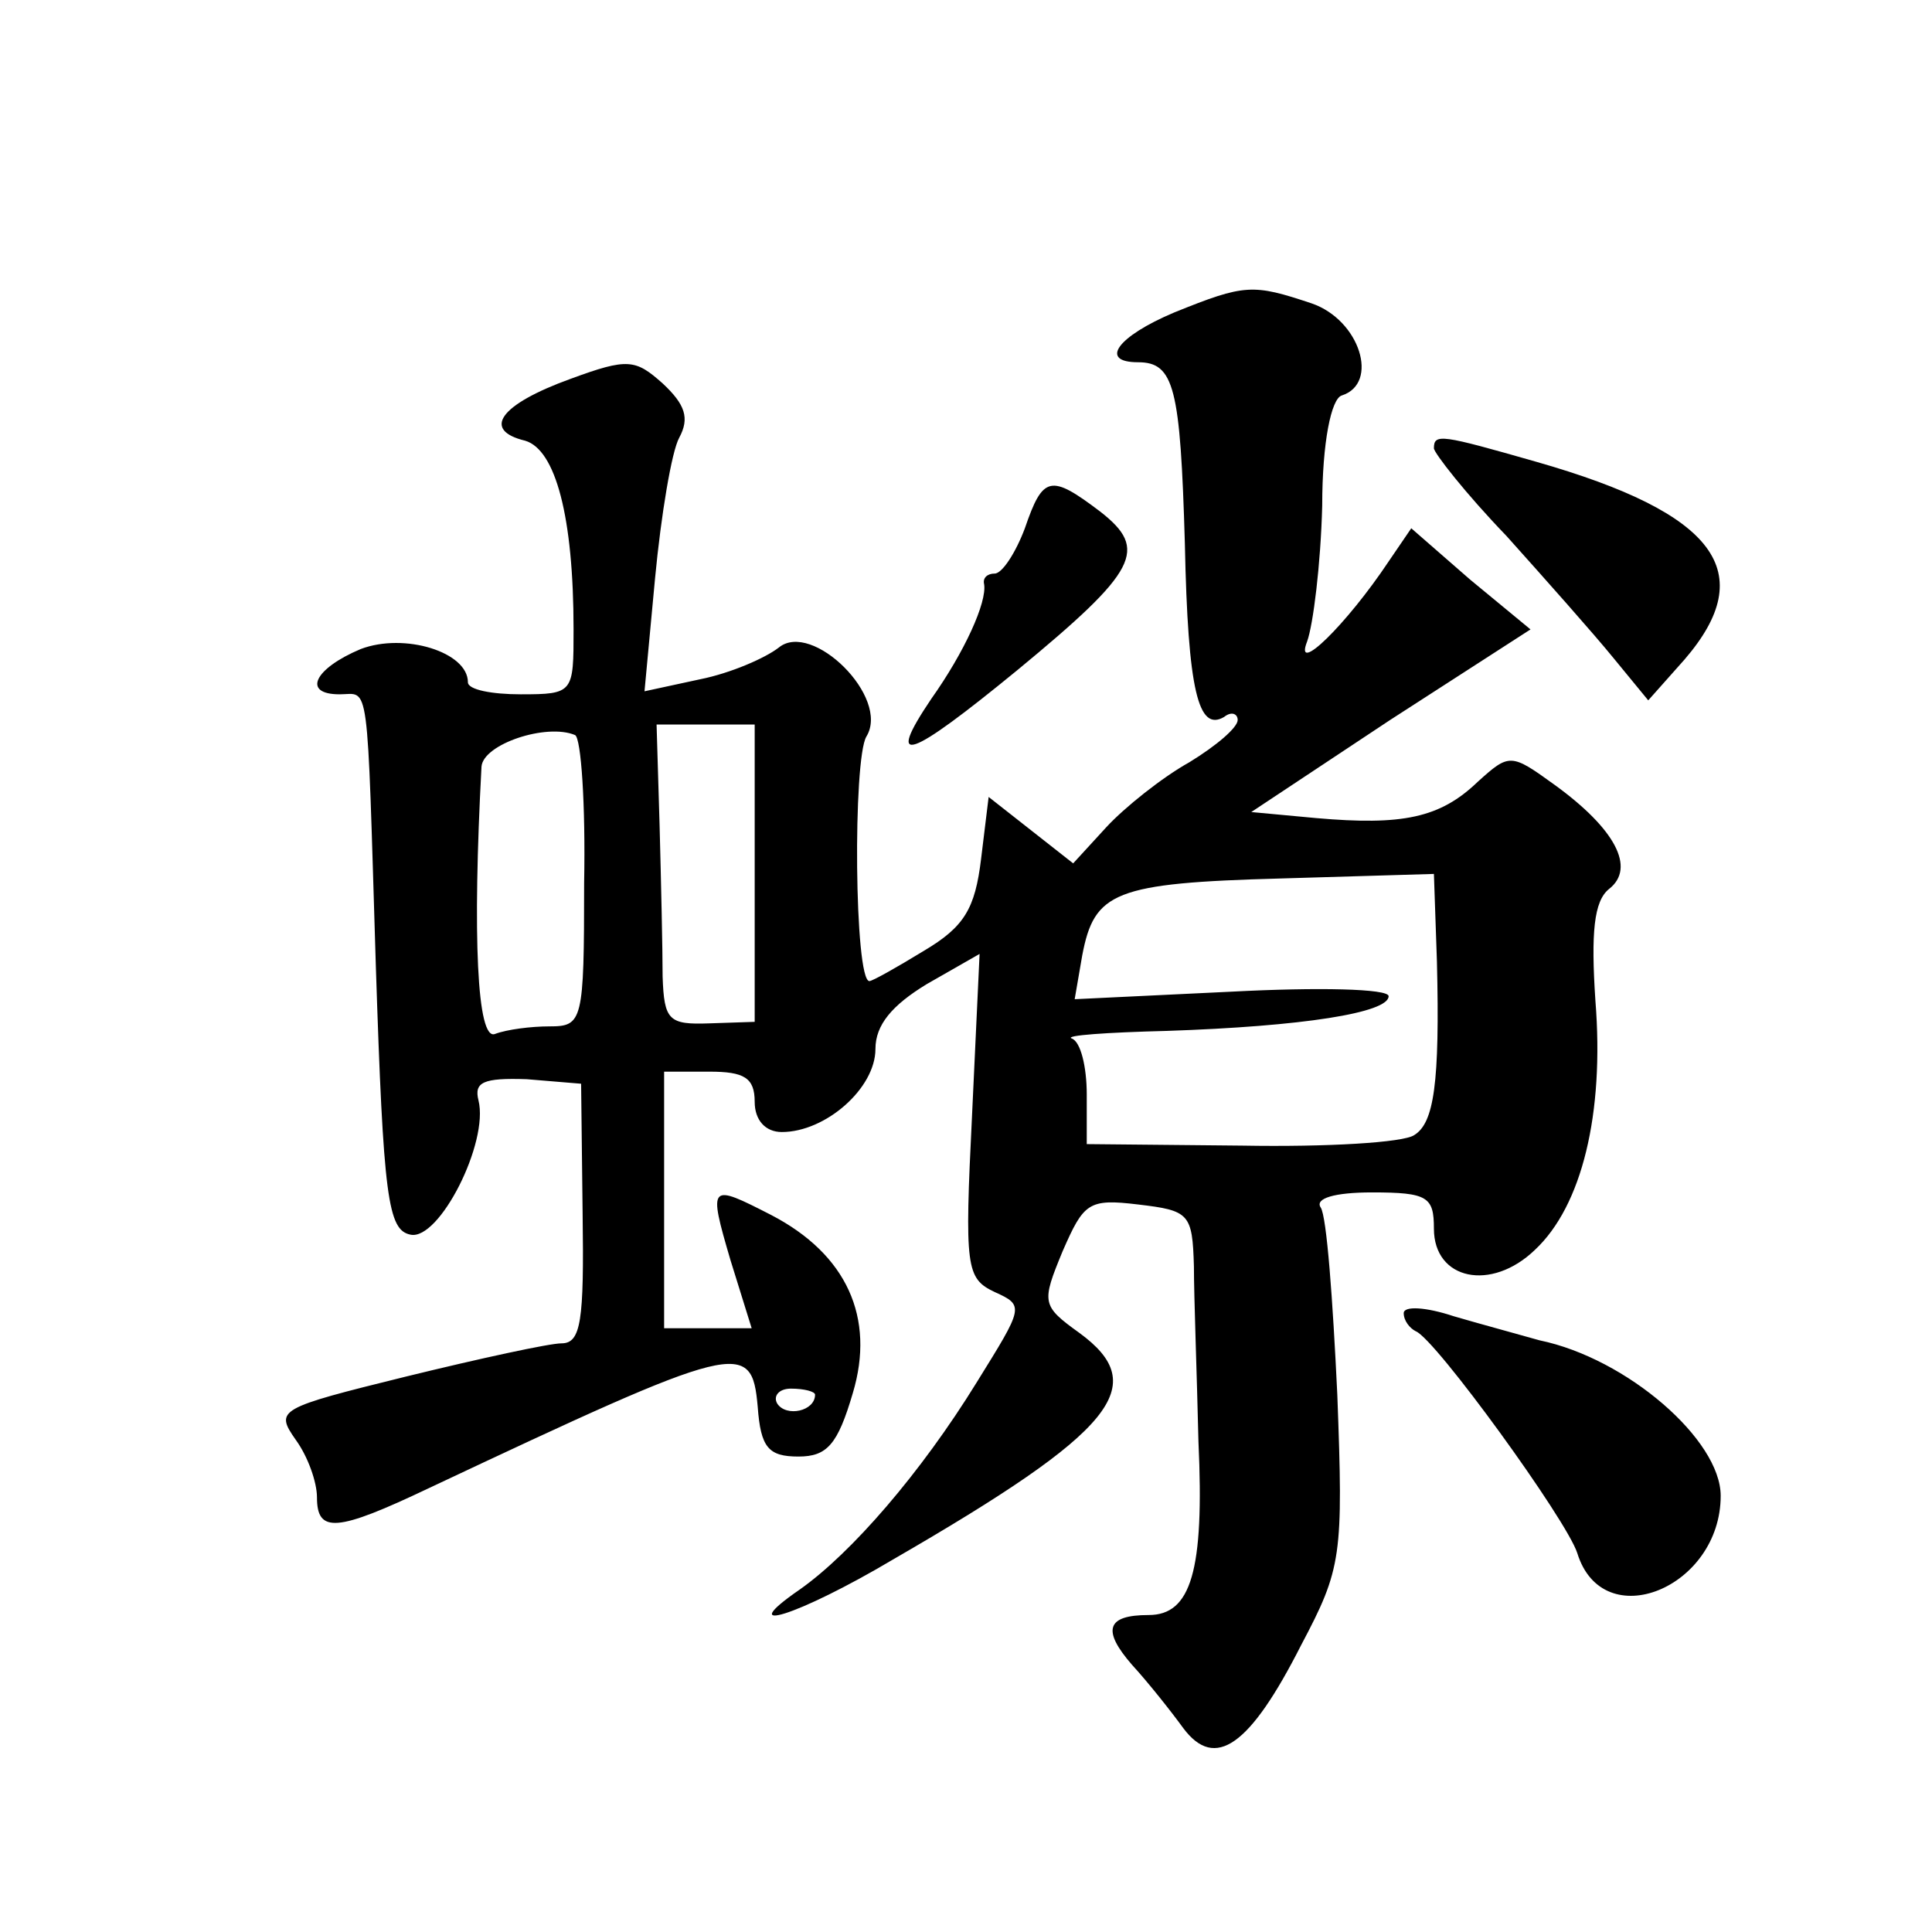 <?xml version="1.0" standalone="no"?>
<!DOCTYPE svg PUBLIC "-//W3C//DTD SVG 20010904//EN"
 "http://www.w3.org/TR/2001/REC-SVG-20010904/DTD/svg10.dtd">
<svg version="1.0" xmlns="http://www.w3.org/2000/svg"
 width="128pt" height="128pt" viewBox="0 0 128 128"
 preserveAspectRatio="xMidYMid meet">
<g transform="translate(0,128) scale(0.1,-0.1)"
fill="#0" stroke="none">
<path d="M778 1073 c-38 -16 -50 -33 -24 -33 24 0 28 -17 31 -120 2 -98 9 -125
26 -115 5 4 9 2 9 -2 0 -5 -14 -17 -32 -28 -18 -10 -43 -30 -55 -43 l-22 -24 -28
22 -28 22 -5 -41 c-4 -33 -11 -45 -38 -61 -18 -11 -34 -20 -36 -20 -10 0 -11 147
-2 162 16 26 -36 77 -58 59 -9 -7 -32 -17 -52 -21 l-37 -8 7 75 c4 42 11 84 16
93 7 13 4 22 -11 36 -18 16 -23 17 -61 3 -47 -17 -59 -34 -30 -41 20 -6 32 -50
32 -125 0 -42 0 -43 -35 -43 -19 0 -35 3 -35 8 0 20 -42 33 -71 22 -31 -13 -39
-30 -14 -30 20 0 18 15 24 -180 5 -154 8 -175 23 -178 19 -4 52 61 45 89 -3 12
3 15 32 14 l36 -3 1 -86 c1 -71 -1 -86 -14 -86 -8 0 -54 -10 -103 -22 -85 -21 -87
-22 -73 -42 8 -11 14 -28 14 -38 0 -24 13 -23 74 6 206 97 214 99 218 54 2 -27
7 -33 27 -33 19 0 26 8 36 42 15 50 -4 92 -54 118 -41 21 -42 21 -27 -30 l14 -45
-29 0 -29 0 0 85 0 85 30 0 c23 0 30 -4 30 -20 0 -12 7 -20 18 -20 29 0 62 29 62
55 0 16 11 29 34 43 l35 20 -5 -107 c-5 -101 -4 -108 15 -117 20 -9 19 -10 -12
-60 -37 -60 -83 -113 -117 -137 -45 -31 -2 -18 62 20 147 85 171 115 123 150 -25
18 -25 20 -11 54 14 32 17 35 50 31 34 -4 36 -6 37 -41 0 -20 2 -72 3 -116 4 -86
-5 -115 -33 -115 -28 0 -31 -10 -11 -33 11 -12 26 -31 34 -42 21 -28 44 -12 78
55 27 51 28 59 24 166 -3 63 -7 118 -11 124 -4 6 9 10 34 10 37 0 41 -3 41 -24
0 -34 38 -42 67 -14 31 29 46 90 40 165 -3 45 -1 66 9 74 18 14 4 40 -36 69 -29
21 -30 21 -51 2 -25 -24 -50 -29 -107 -24 l-43 4 92 61 93 60 -40 33 -39 34 -15
-22 c-28 -42 -63 -76 -54 -53 4 11 9 51 10 90 0 42 6 71 13 73 25 8 12 50 -20 61
-39 13 -44 13 -91 -6z m-391 -378 c0 -92 -1 -95 -23 -95 -12 0 -28 -2 -36 -5 -12
-5 -15 65 -9 177 1 15 43 29 62 21 4 -2 7 -46 6 -98z m113 7 l0 -99 -30 -1 c-27
-1 -30 2 -31 31 0 18 -1 62 -2 100 l-2 67 33 0 32 0 0 -98z m452 -59 c2 -81 -2
-107 -15 -115 -7 -5 -58 -8 -114 -7 l-103 1 0 33 c0 18 -4 35 -10 37 -5 2 23 4
63 5 90 3 147 12 147 23 0 5 -47 6 -104 3 l-104 -5 5 29 c8 42 21 48 132 51 l101
3 2 -58z m-412 -287 c0 -11 -19 -15 -25 -6 -3 5 1 10 9 10 9 0 16 -2 16 -4z M950
983 c0 -3 21 -30 48 -58 26 -29 58 -65 71 -81 l23 -28 24 27 c50 58 21 97 -98 131
-63 18 -68 19 -68 9z M679 930 c-6 -16 -15 -30 -20 -30 -5 0 -8 -3 -7 -7 2 -12
-13 -45 -35 -76 -31 -46 -15 -40 57 19 80 66 87 80 55 105 -33 25 -38 24 -50 -11z
M930 410 c0 -5 4 -10 8 -12 13 -5 100 -125 107 -147 17 -55 95 -23 95 38 0 37 -62
91 -120 103 -14 4 -40 11 -57 16 -18 6 -33 7 -33 2z"/>
</g>
</svg>
